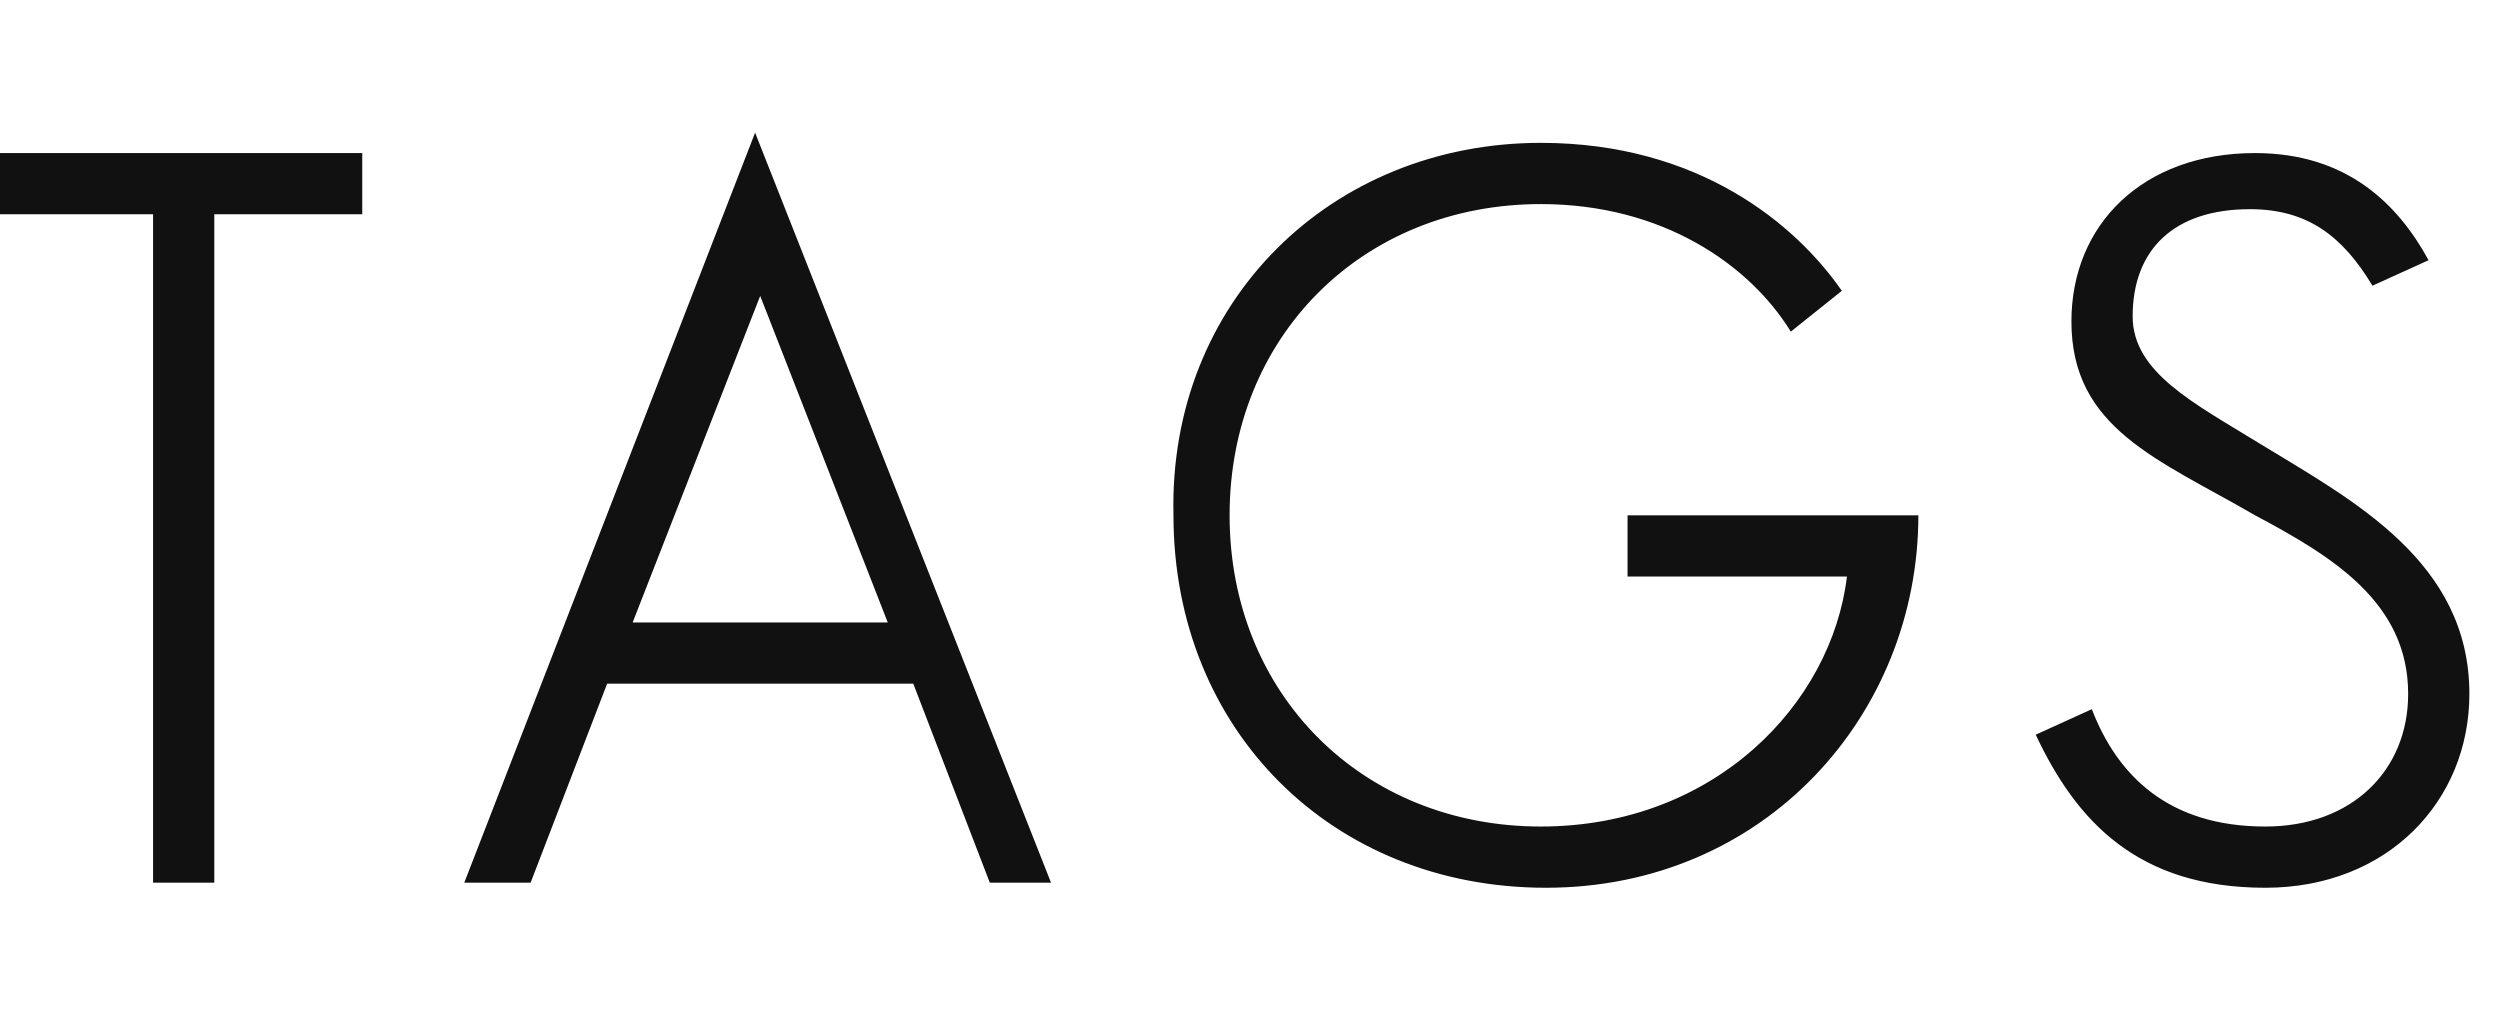 <?xml version="1.0" encoding="utf-8"?>
<!-- Generator: Adobe Illustrator 25.0.0, SVG Export Plug-In . SVG Version: 6.00 Build 0)  -->
<svg version="1.1" id="tags" xmlns="http://www.w3.org/2000/svg" xmlns:xlink="http://www.w3.org/1999/xlink" x="0px" y="0px"
	 viewBox="0 0 49 20" style="enable-background:new 0 0 49 20;" xml:space="preserve">
<style type="text/css">
	.st0{fill:#111111;}
</style>
<path id="text" class="st0" d="M7.1,4.2H4.2v13.1H3V4.2H0V3h7.1V4.2z M20.6,17.3h-1.2l-1.5-3.9h-6l-1.5,3.9H9.1l5.7-14.7L20.6,17.3z
	 M12.4,12.2h5l-2.5-6.4L12.4,12.2z M30.2,2.8c3.1,0,5,1.6,5.9,2.9l-1,0.8C34.3,5.2,32.6,4,30.2,4c-3.5,0-6.1,2.6-6.1,6.1
	s2.6,6.1,6.1,6.1c3.4,0,5.7-2.4,6-4.9h-4.3v-1.2h5.7c0,3.9-3,7.3-7.3,7.3c-4.2,0-7.3-3.1-7.3-7.3C22.9,5.9,26.1,2.8,30.2,2.8z
	 M44.1,4.1c-1.5,0-2.3,0.8-2.3,2.1c0,1.1,1.2,1.7,2.5,2.5c1.8,1.1,4.1,2.3,4.1,4.9c0,2.1-1.6,3.8-4,3.8c-2.5,0-3.7-1.3-4.5-3
	l1.1-0.5c0.5,1.3,1.5,2.3,3.4,2.3c1.7,0,2.8-1.1,2.8-2.6c0-1.8-1.5-2.7-3-3.5c-1.9-1.1-3.6-1.7-3.6-3.8C40.6,4.4,42,3,44.2,3
	C46,3,47,4,47.6,5.1l-1.1,0.5C45.9,4.6,45.2,4.1,44.1,4.1z"/>
</svg>
